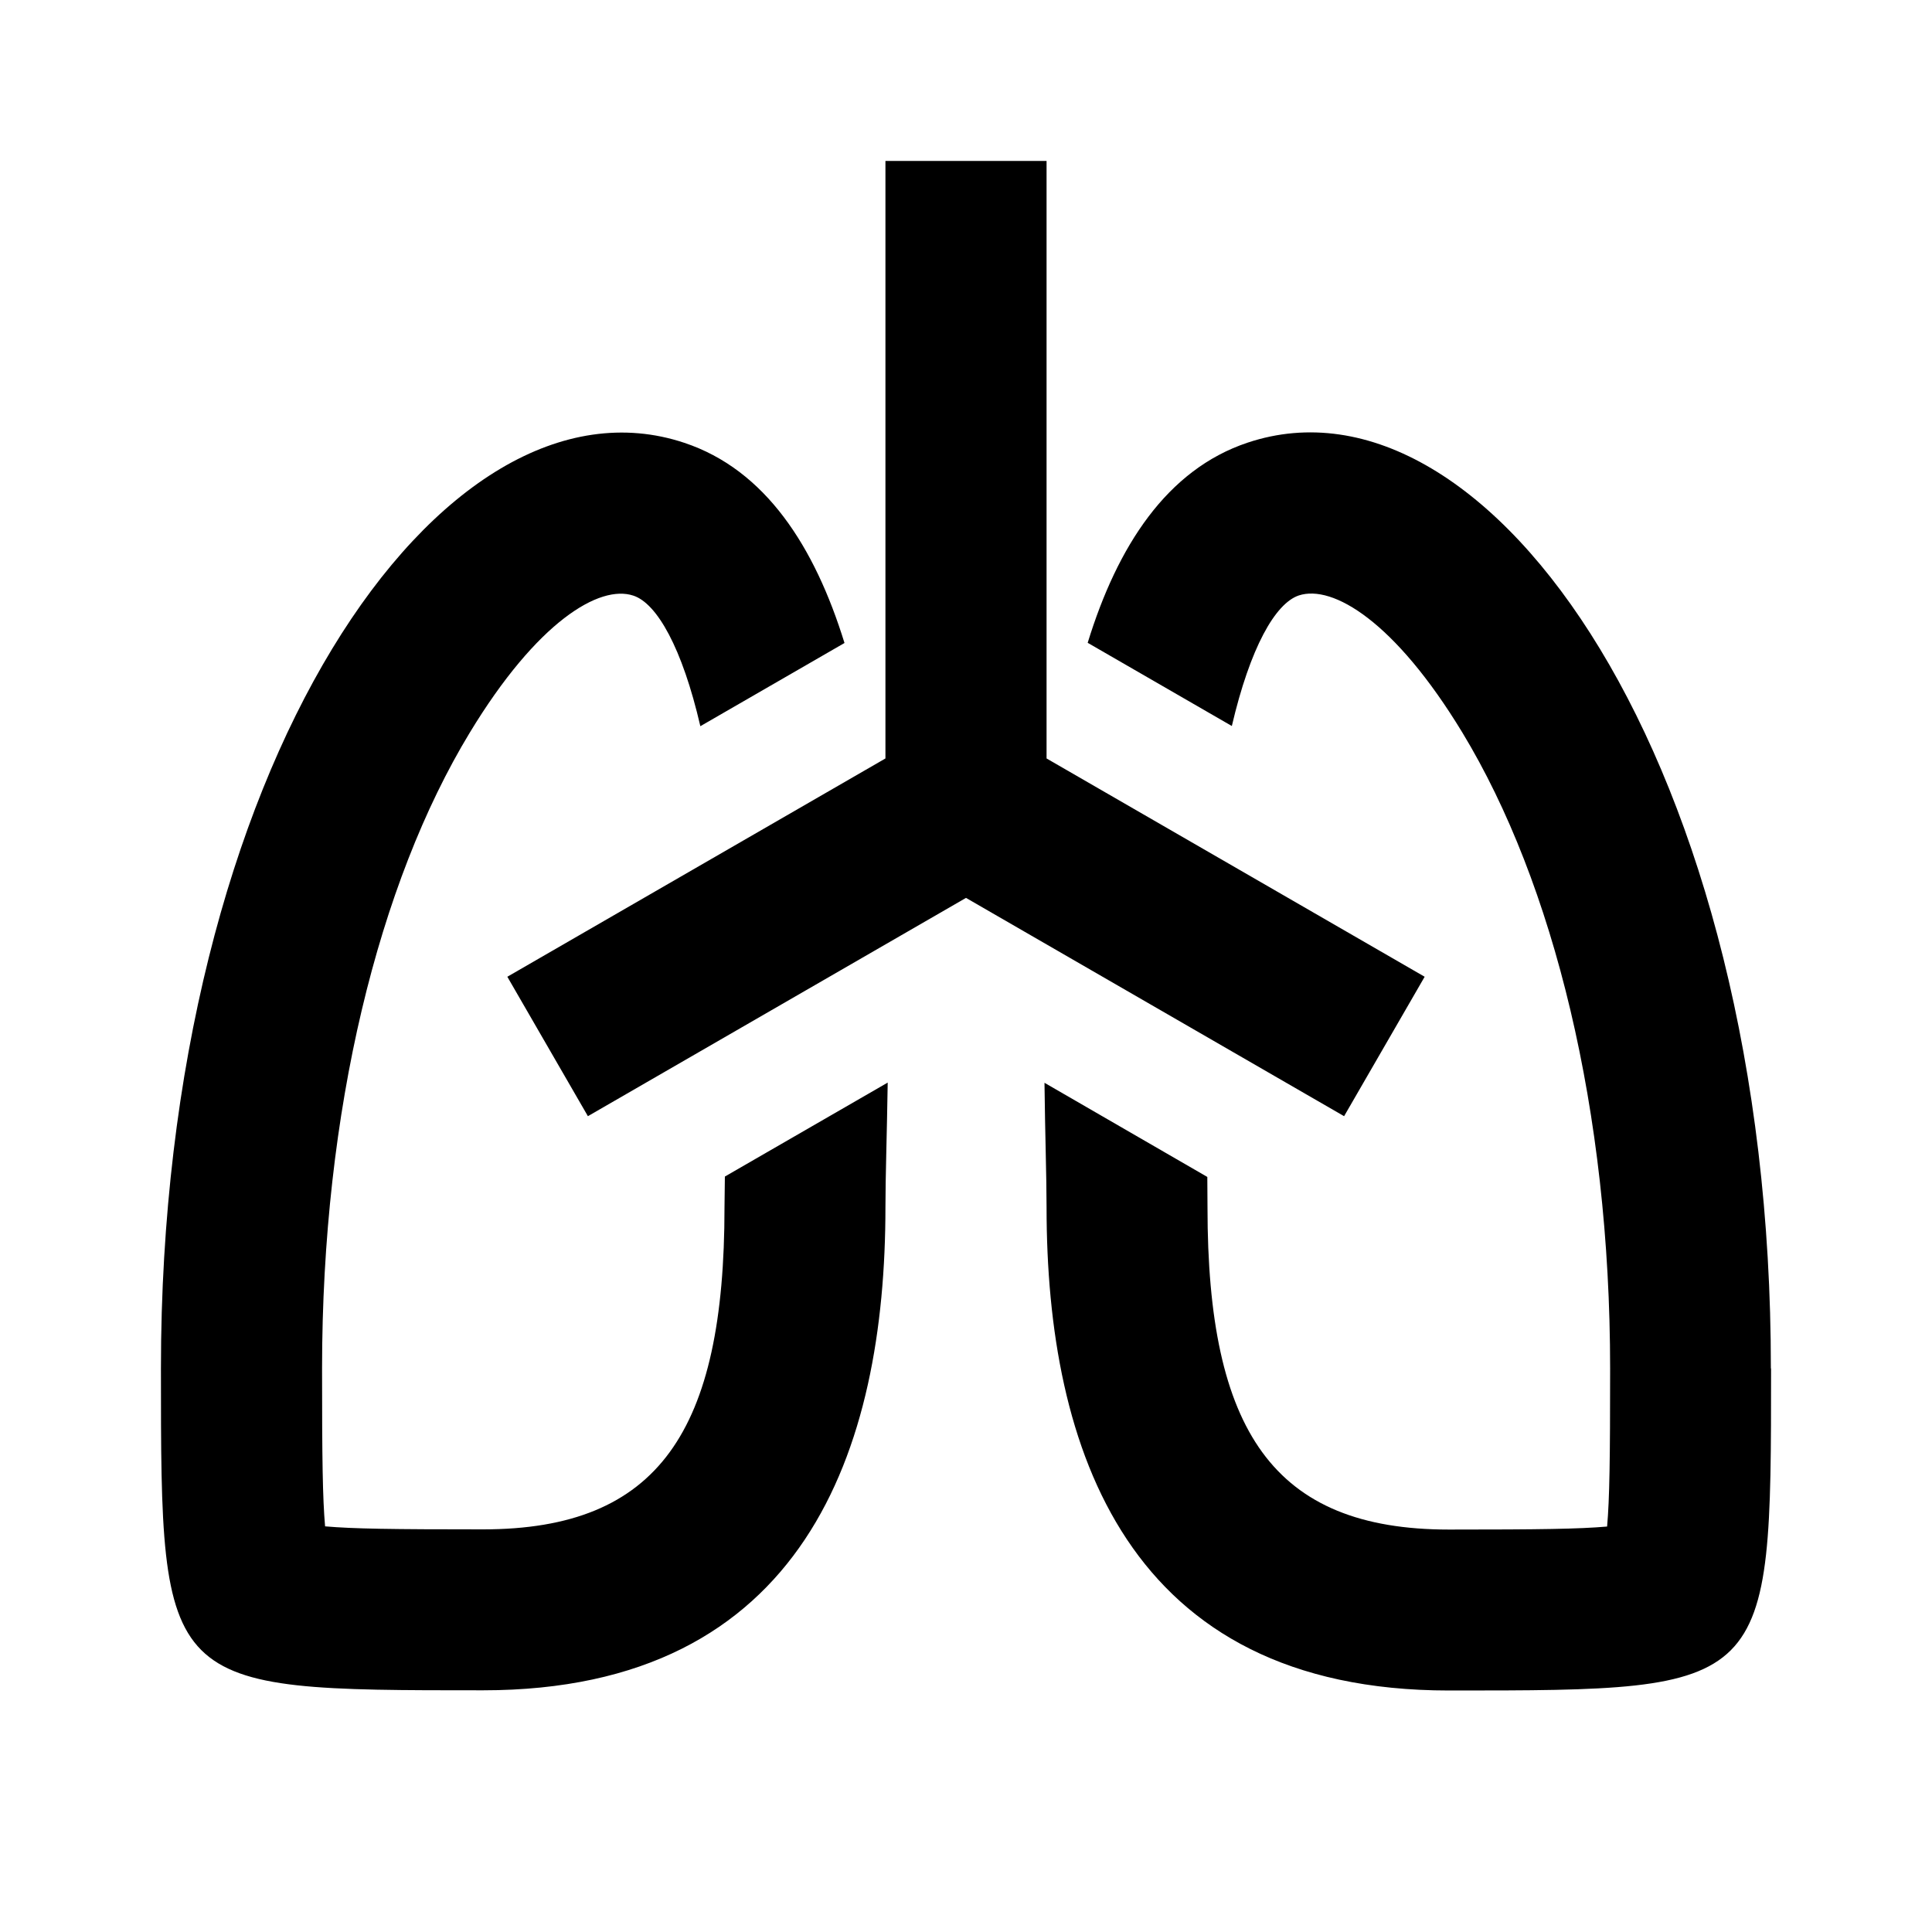 <svg xmlns="http://www.w3.org/2000/svg" viewBox="0 0 1024 1024" version="1.1"><path d="M938.7 725.3c-0 170.7-0 170.7-170.7 170.7-170.7 0-213.3-128-213.3-256 0-16.1-0.8-39.2-1.1-66.1l86.3 49.9L640 640c0 118.4 34.8 170.7 128 170.7 48.6 0 68.7-0.3 83.8-1.6 1.3-15 1.6-35.1 1.6-83.7 0-136.7-30-257.4-78.3-337.1-35.8-59-68.8-78.6-86.7-72.7-12.5 4.2-25.8 27.7-35.5 69.2l-76.4-44.1c15.7-51.1 41.9-91.8 84.8-106.1 128-42.7 277.5 170.7 277.3 490.7zM362.7 234.7c43 14.3 69.1 55 84.9 106.1L371.2 384.9c-9.6-41.5-23-65.1-35.5-69.2-17.9-6-51 13.7-86.7 72.6C200.7 467.9 170.7 588.6 170.7 725.3c0 48.6 0.3 68.7 1.6 83.7 15 1.3 35.1 1.6 83.7 1.6 93.2 0 128-52.2 128-170.7l0.2-16.3 86.3-49.8c-0.4 27-1.2 50-1.2 66.1 0 128-42.7 256-213.3 256s-170.7 0-170.7-170.7C85.3 405.3 234.7 192 362.7 234.7zM554.7 85.3v316.7l200.4 115.7-42.7 73.9L512 475.9l-200.4 115.7-42.7-73.9L469.3 402V85.3h85.3z" p-id="15175"></path></svg>
